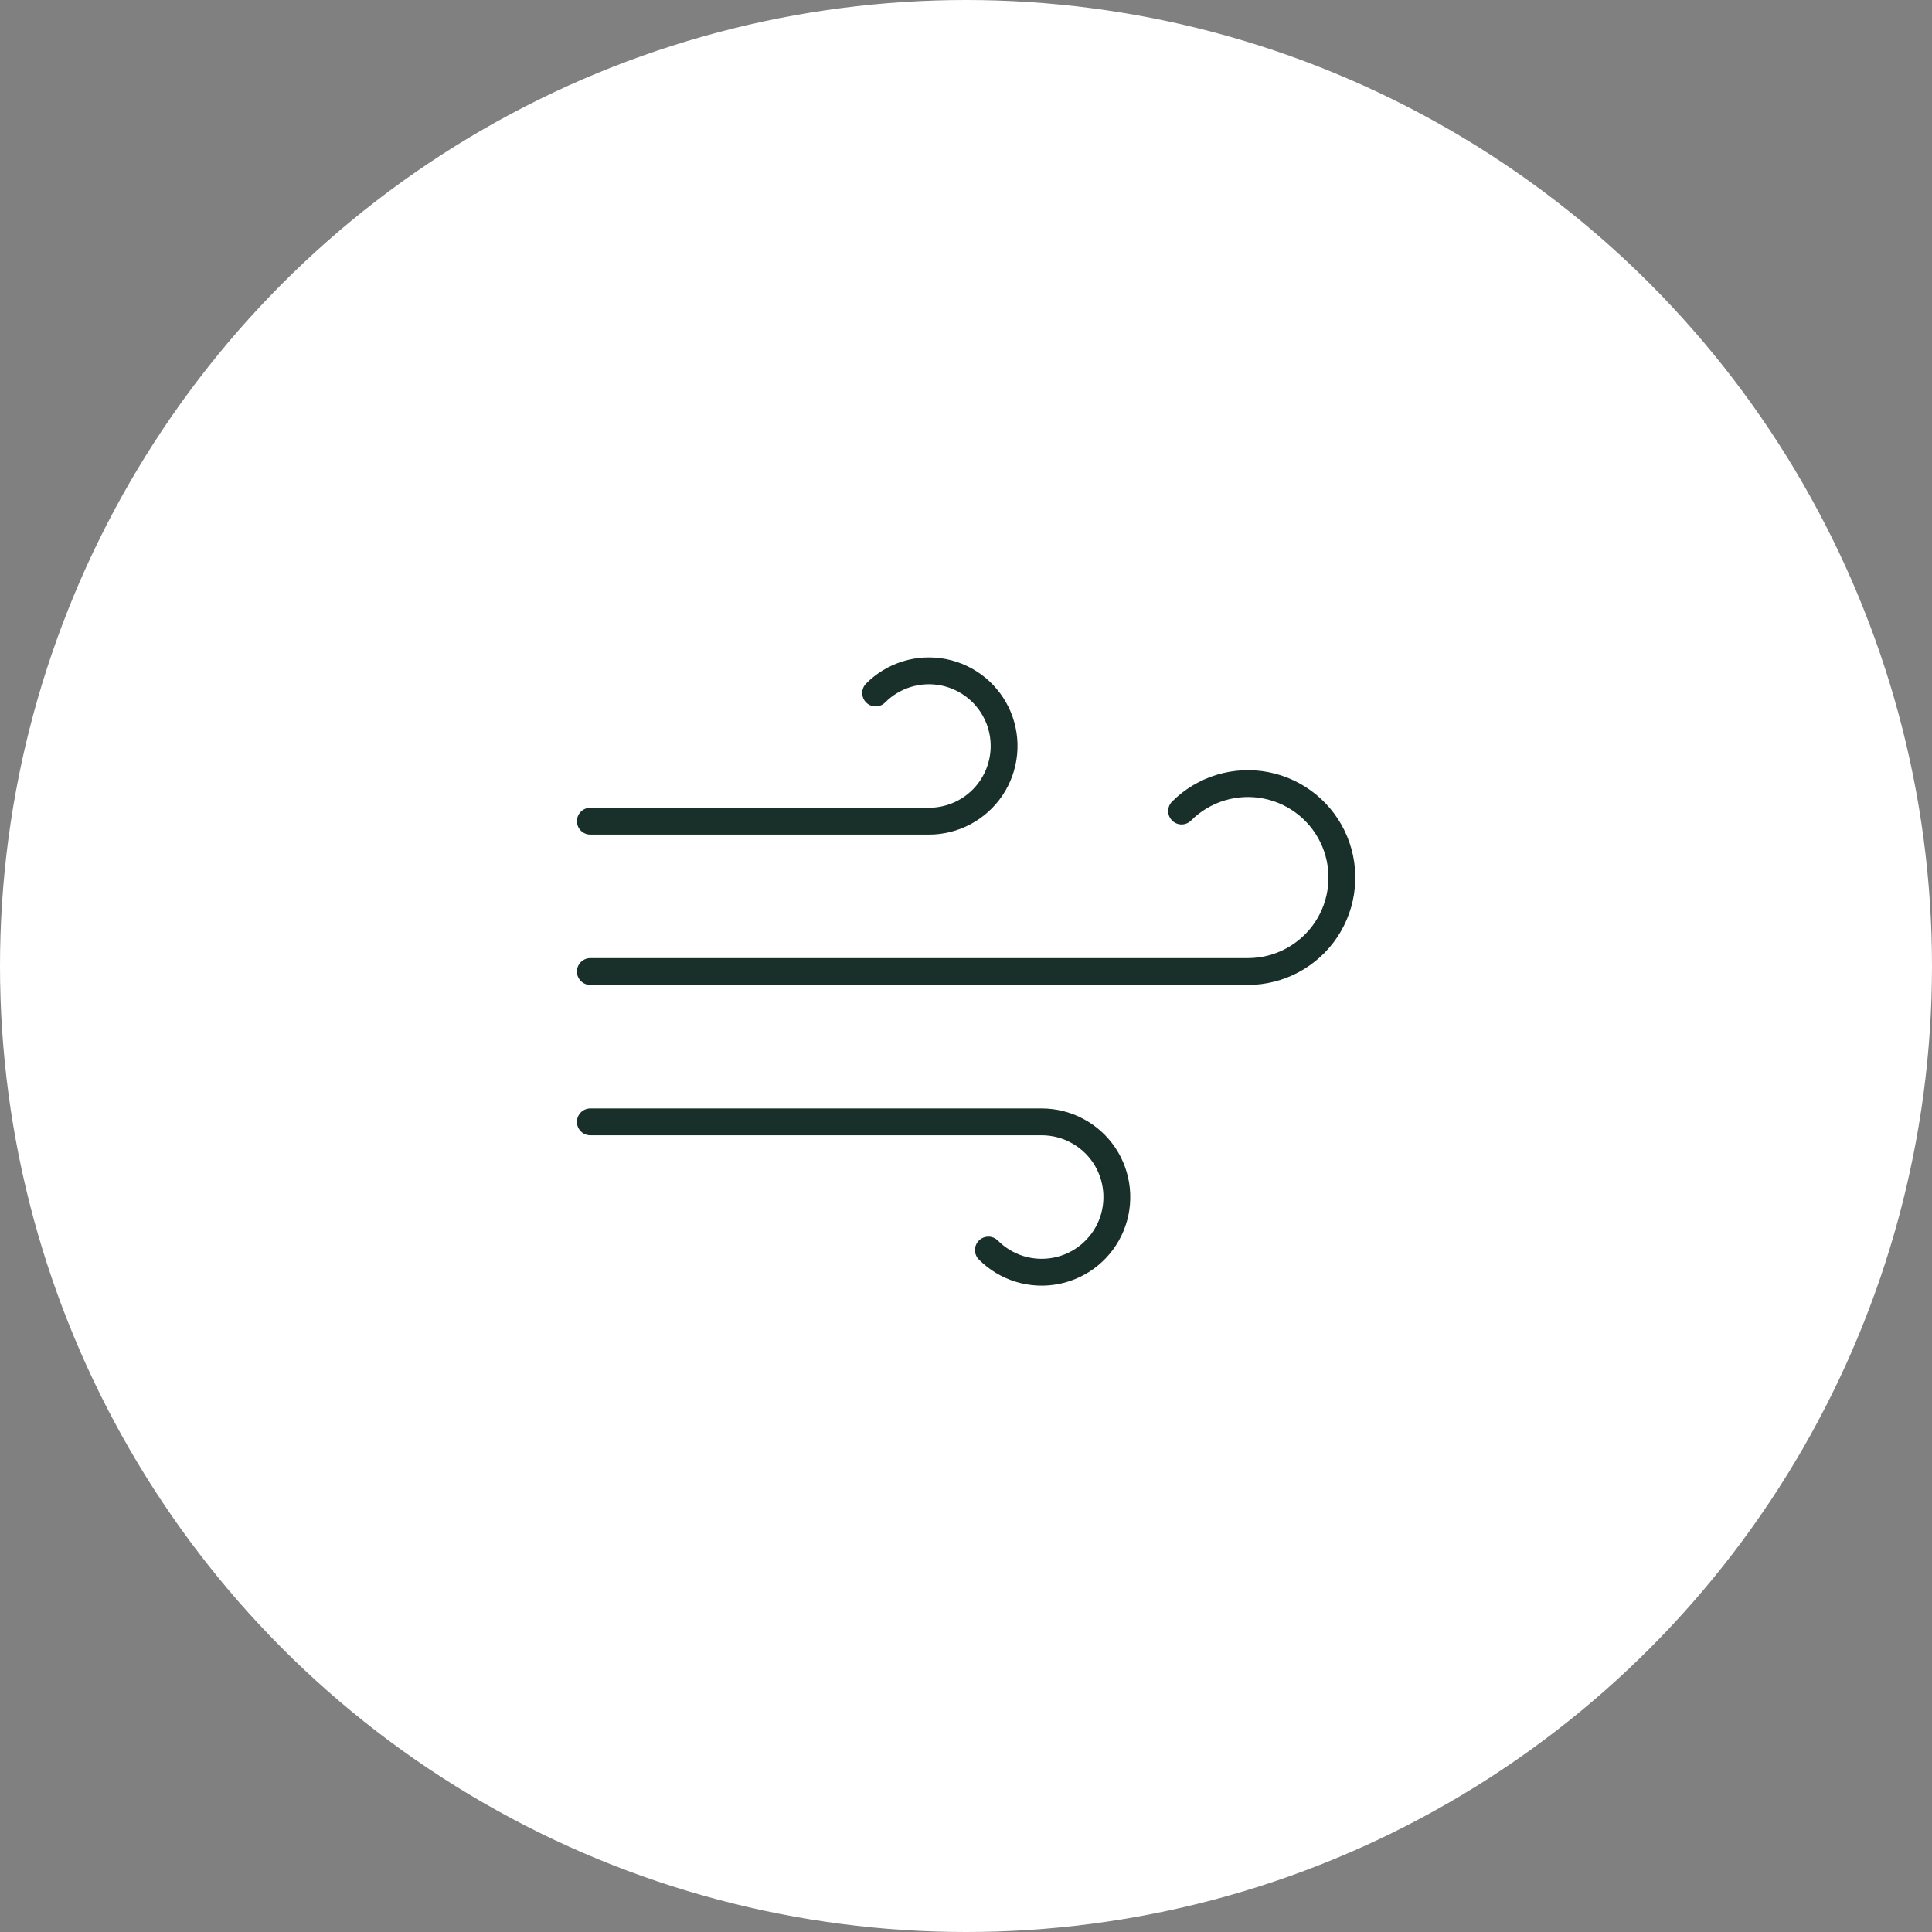 <?xml version="1.0" encoding="UTF-8"?>
<svg xmlns="http://www.w3.org/2000/svg" width="72" height="72" viewBox="0 0 72 72" fill="none">
  <rect x="0" y="0" width="72" height="72" fill="#808080" stroke="none"/>
  <circle cx="36" cy="36" r="36" fill="white"></circle>
  <path d="M32.632 25.826C32.957 25.499 33.358 25.257 33.8 25.122C34.241 24.987 34.709 24.964 35.162 25.053C35.615 25.143 36.038 25.343 36.395 25.635C36.752 25.928 37.031 26.305 37.208 26.731C37.384 27.158 37.452 27.621 37.406 28.08C37.36 28.54 37.202 28.98 36.944 29.364C36.687 29.747 36.339 30.06 35.931 30.277C35.523 30.493 35.068 30.605 34.607 30.603H22M36.834 46.586C37.159 46.913 37.561 47.155 38.002 47.29C38.444 47.425 38.911 47.448 39.364 47.359C39.817 47.269 40.241 47.069 40.597 46.777C40.954 46.484 41.233 46.108 41.41 45.681C41.586 45.255 41.654 44.791 41.608 44.332C41.562 43.873 41.404 43.432 41.147 43.048C40.889 42.665 40.541 42.352 40.133 42.136C39.725 41.919 39.271 41.807 38.809 41.809H22M44.034 30.225C44.441 29.818 44.943 29.519 45.493 29.352C46.044 29.186 46.628 29.157 47.192 29.27C47.756 29.382 48.284 29.632 48.729 29.997C49.174 30.363 49.522 30.832 49.742 31.363C49.962 31.895 50.048 32.472 49.992 33.045C49.936 33.618 49.74 34.168 49.421 34.647C49.102 35.126 48.669 35.518 48.162 35.79C47.655 36.062 47.089 36.205 46.513 36.206H22" stroke="#183029" stroke-linecap="round" stroke-linejoin="round"></path>
</svg>
